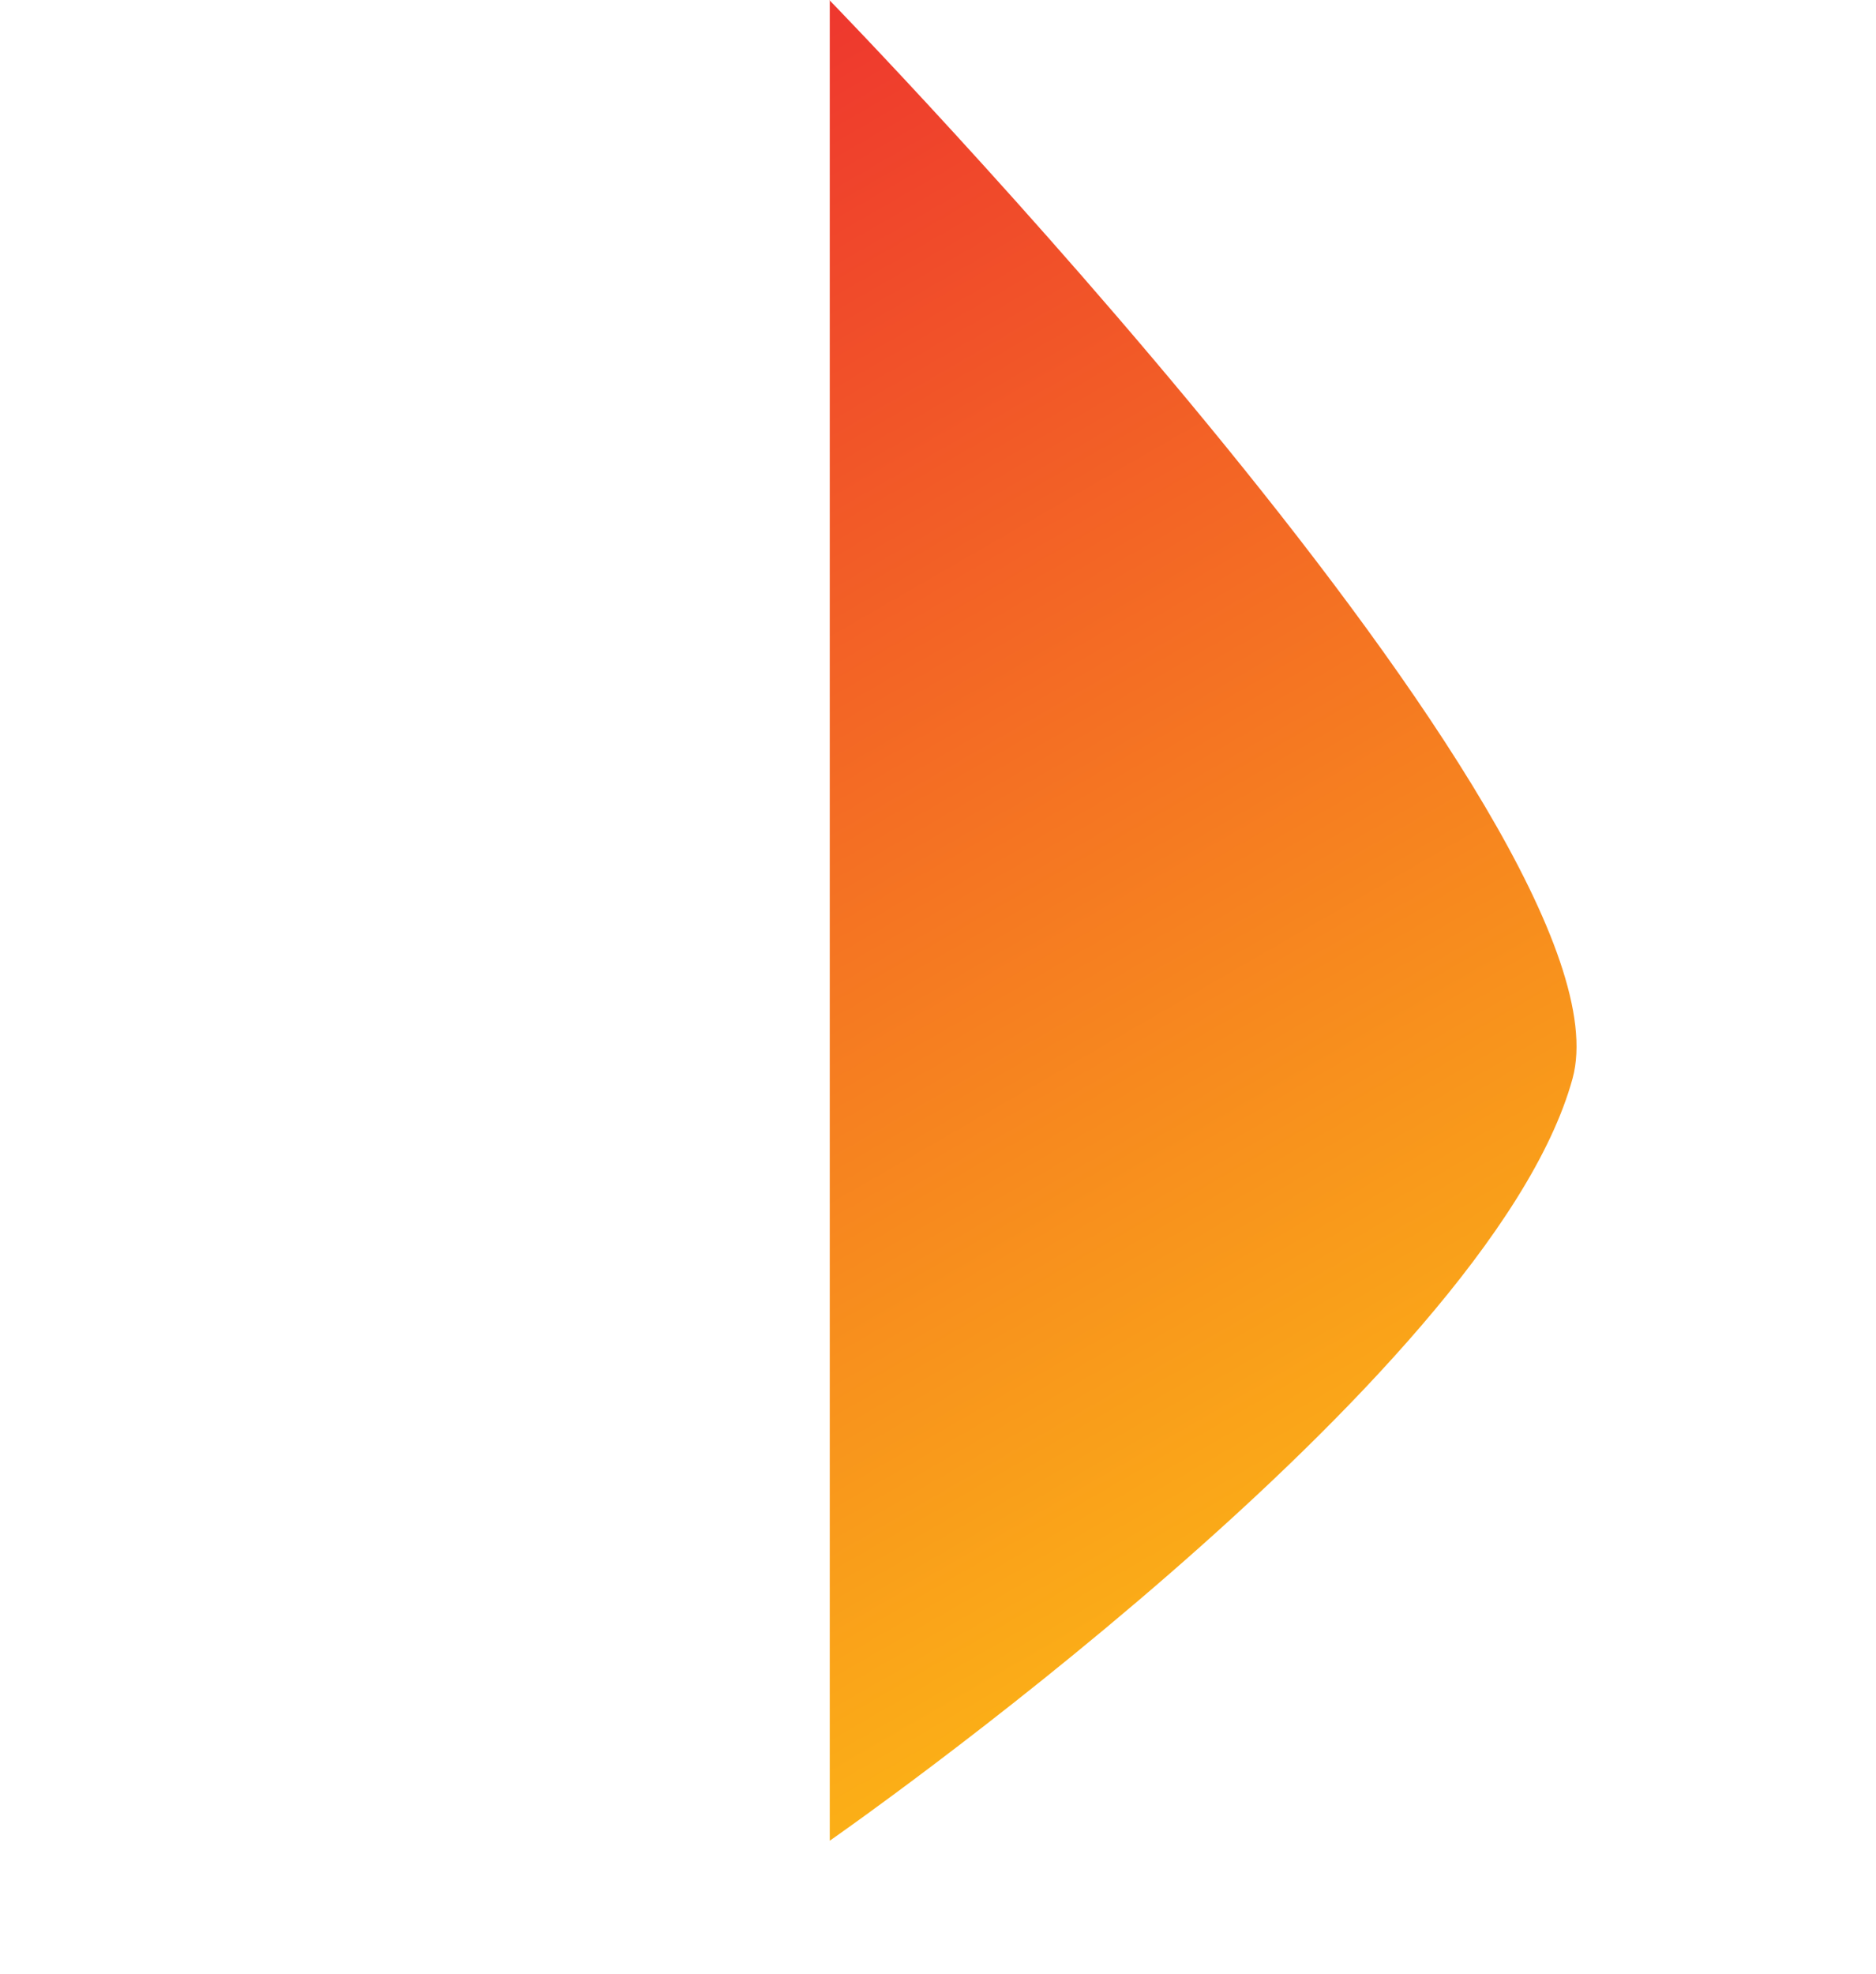 <svg xmlns="http://www.w3.org/2000/svg" xmlns:xlink="http://www.w3.org/1999/xlink" id="Layer_1" viewBox="0 0 409.9 431.2"><defs><style>      .st0 {        fill: url(#linear-gradient);      }    </style><linearGradient id="linear-gradient" x1="283.8" y1="342.9" x2="109.7" y2="41.3" gradientUnits="userSpaceOnUse"><stop offset="0" stop-color="#fbaf17"></stop><stop offset="1" stop-color="#ee372e"></stop></linearGradient></defs><path id="Path_1500" class="st0" d="M181.2,0s177.1,181.8,162.4,235.6c-18.2,66.3-162.3,166.5-162.3,166.5V0Z"></path></svg>